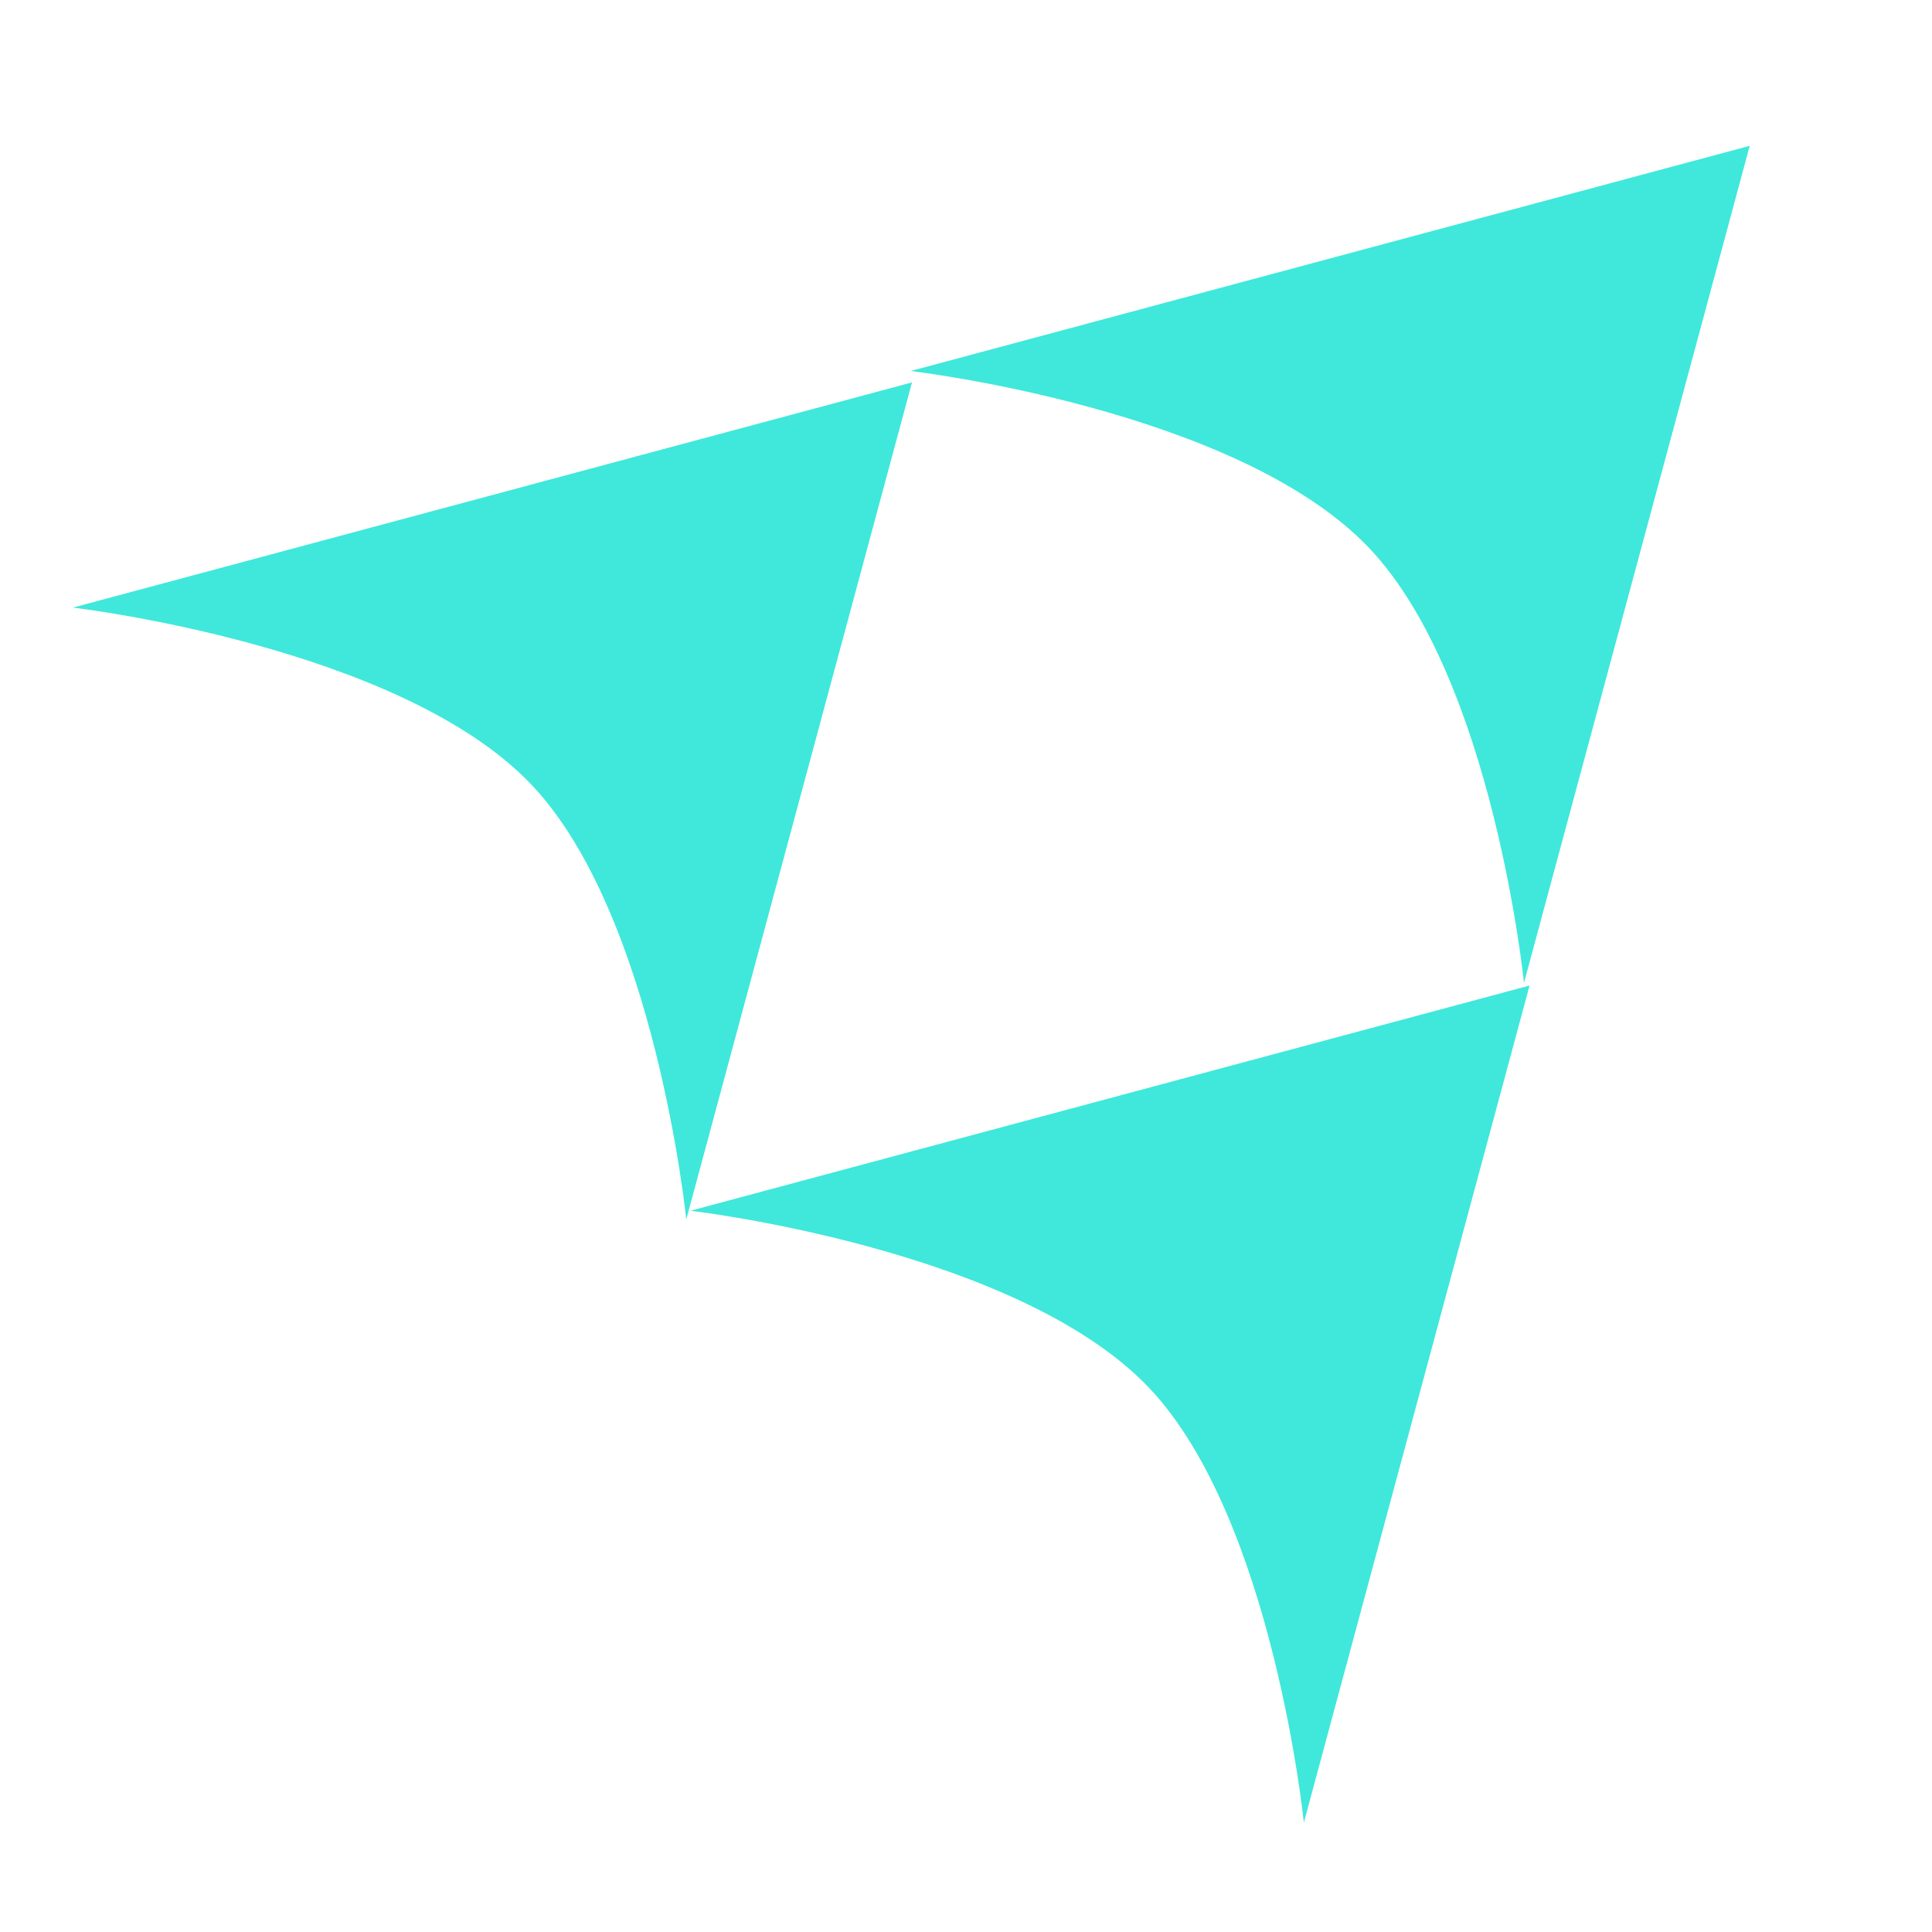 <svg width="53" height="53" viewBox="0 0 53 53" fill="none" xmlns="http://www.w3.org/2000/svg">
<path d="M35.768 50C35.768 50 34.926 41.668 31.527 38.077C27.921 34.268 18.998 33.22 18.942 33.214L41.96 27.036L35.768 50ZM18.826 33.455C18.826 33.455 17.984 25.122 14.585 21.532C10.979 17.723 2.056 16.675 2 16.668L25.019 10.49L18.826 33.455ZM41.807 26.964C41.807 26.962 40.965 18.631 37.566 15.041C33.96 11.232 25.038 10.184 24.981 10.178L48 4L41.807 26.964Z" fill="#3FE8DA"/>
</svg>